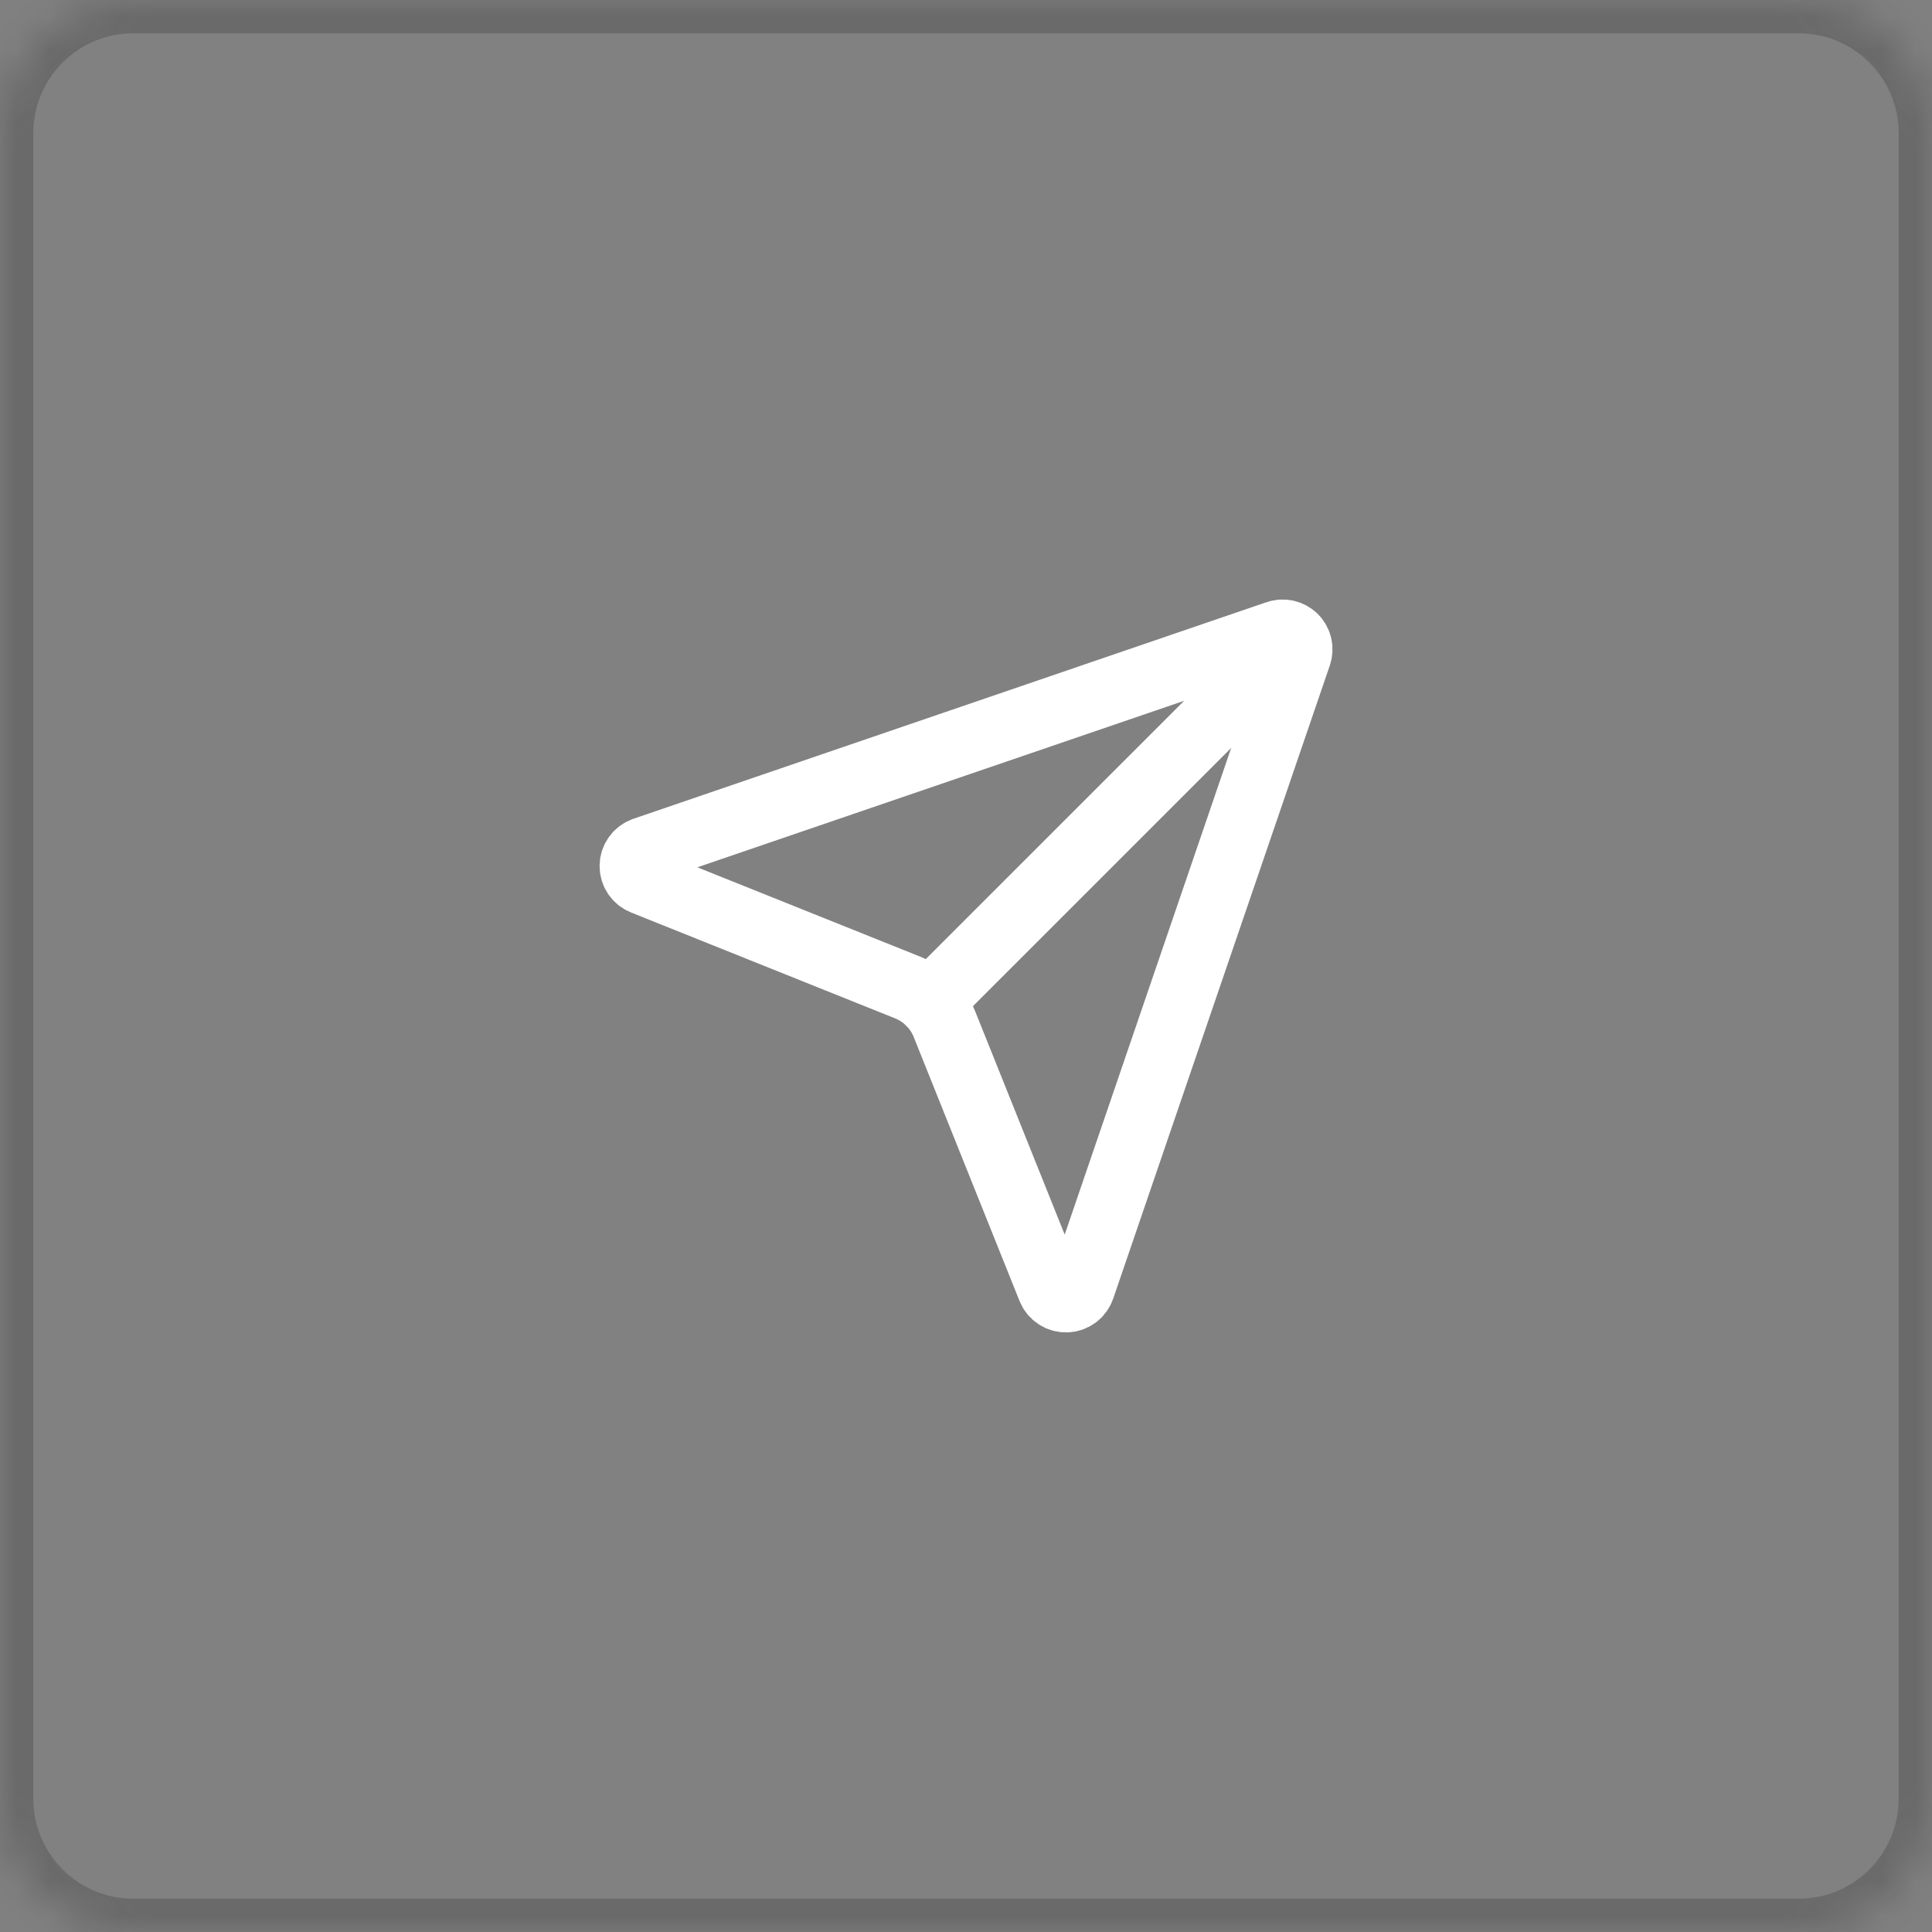 <?xml version="1.0" encoding="utf-8"?>
<svg xmlns="http://www.w3.org/2000/svg" fill="none" height="100%" overflow="visible" preserveAspectRatio="none" style="display: block;" viewBox="0 0 58 58" width="100%">
<rect x="0" y="0" width="58" height="58" fill="#808080" stroke="none"/>
<g id="Link">
<mask fill="white" id="path-1-inside-1_0_6587">
<path d="M0 4C0 1.791 1.791 0 4 0H54C56.209 0 58 1.791 58 4V54C58 56.209 56.209 58 54 58H4C1.791 58 0 56.209 0 54V4Z"/>
</mask>
<path d="M0 4C0 1.791 1.791 0 4 0H54C56.209 0 58 1.791 58 4V54C58 56.209 56.209 58 54 58H4C1.791 58 0 56.209 0 54V4Z" fill="#E5E5E5" fill-opacity="0.02"/>
<path d="M4 0V1H54V0V-1H4V0ZM58 4H57V54H58H59V4H58ZM54 58V57H4V58V59H54V58ZM0 54H1V4H0H-1V54H0ZM4 58V57C2.343 57 1 55.657 1 54H0H-1C-1 56.761 1.239 59 4 59V58ZM58 54H57C57 55.657 55.657 57 54 57V58V59C56.761 59 59 56.761 59 54H58ZM54 0V1C55.657 1 57 2.343 57 4H58H59C59 1.239 56.761 -1 54 -1V0ZM4 0V-1C1.239 -1 -1 1.239 -1 4H0H1C1 2.343 2.343 1 4 1V0Z" fill="#333333" fill-opacity="0.3" mask="url(#path-1-inside-1_0_6587)"/>
<g id="Icon">
<path d="M31.536 38.686C31.574 38.781 31.64 38.861 31.725 38.917C31.811 38.974 31.911 39.002 32.013 39C32.115 38.997 32.214 38.963 32.296 38.903C32.378 38.843 32.44 38.758 32.473 38.662L38.973 19.662C39.005 19.573 39.011 19.477 38.991 19.386C38.97 19.294 38.924 19.209 38.857 19.143C38.791 19.076 38.706 19.03 38.614 19.009C38.523 18.989 38.427 18.995 38.338 19.027L19.338 25.527C19.241 25.56 19.157 25.622 19.097 25.704C19.037 25.786 19.003 25.885 19 25.987C18.998 26.089 19.026 26.189 19.082 26.275C19.139 26.36 19.219 26.426 19.314 26.464L27.244 29.644C27.495 29.744 27.723 29.895 27.914 30.085C28.105 30.276 28.255 30.503 28.356 30.754L31.536 38.686Z" id="Vector" stroke="white" stroke-linecap="round" stroke-linejoin="round" stroke-width="2"/>
<path d="M38.854 19.147L27.914 30.086" id="Vector_2" stroke="white" stroke-linecap="round" stroke-linejoin="round" stroke-width="2"/>
</g>
</g>
</svg>